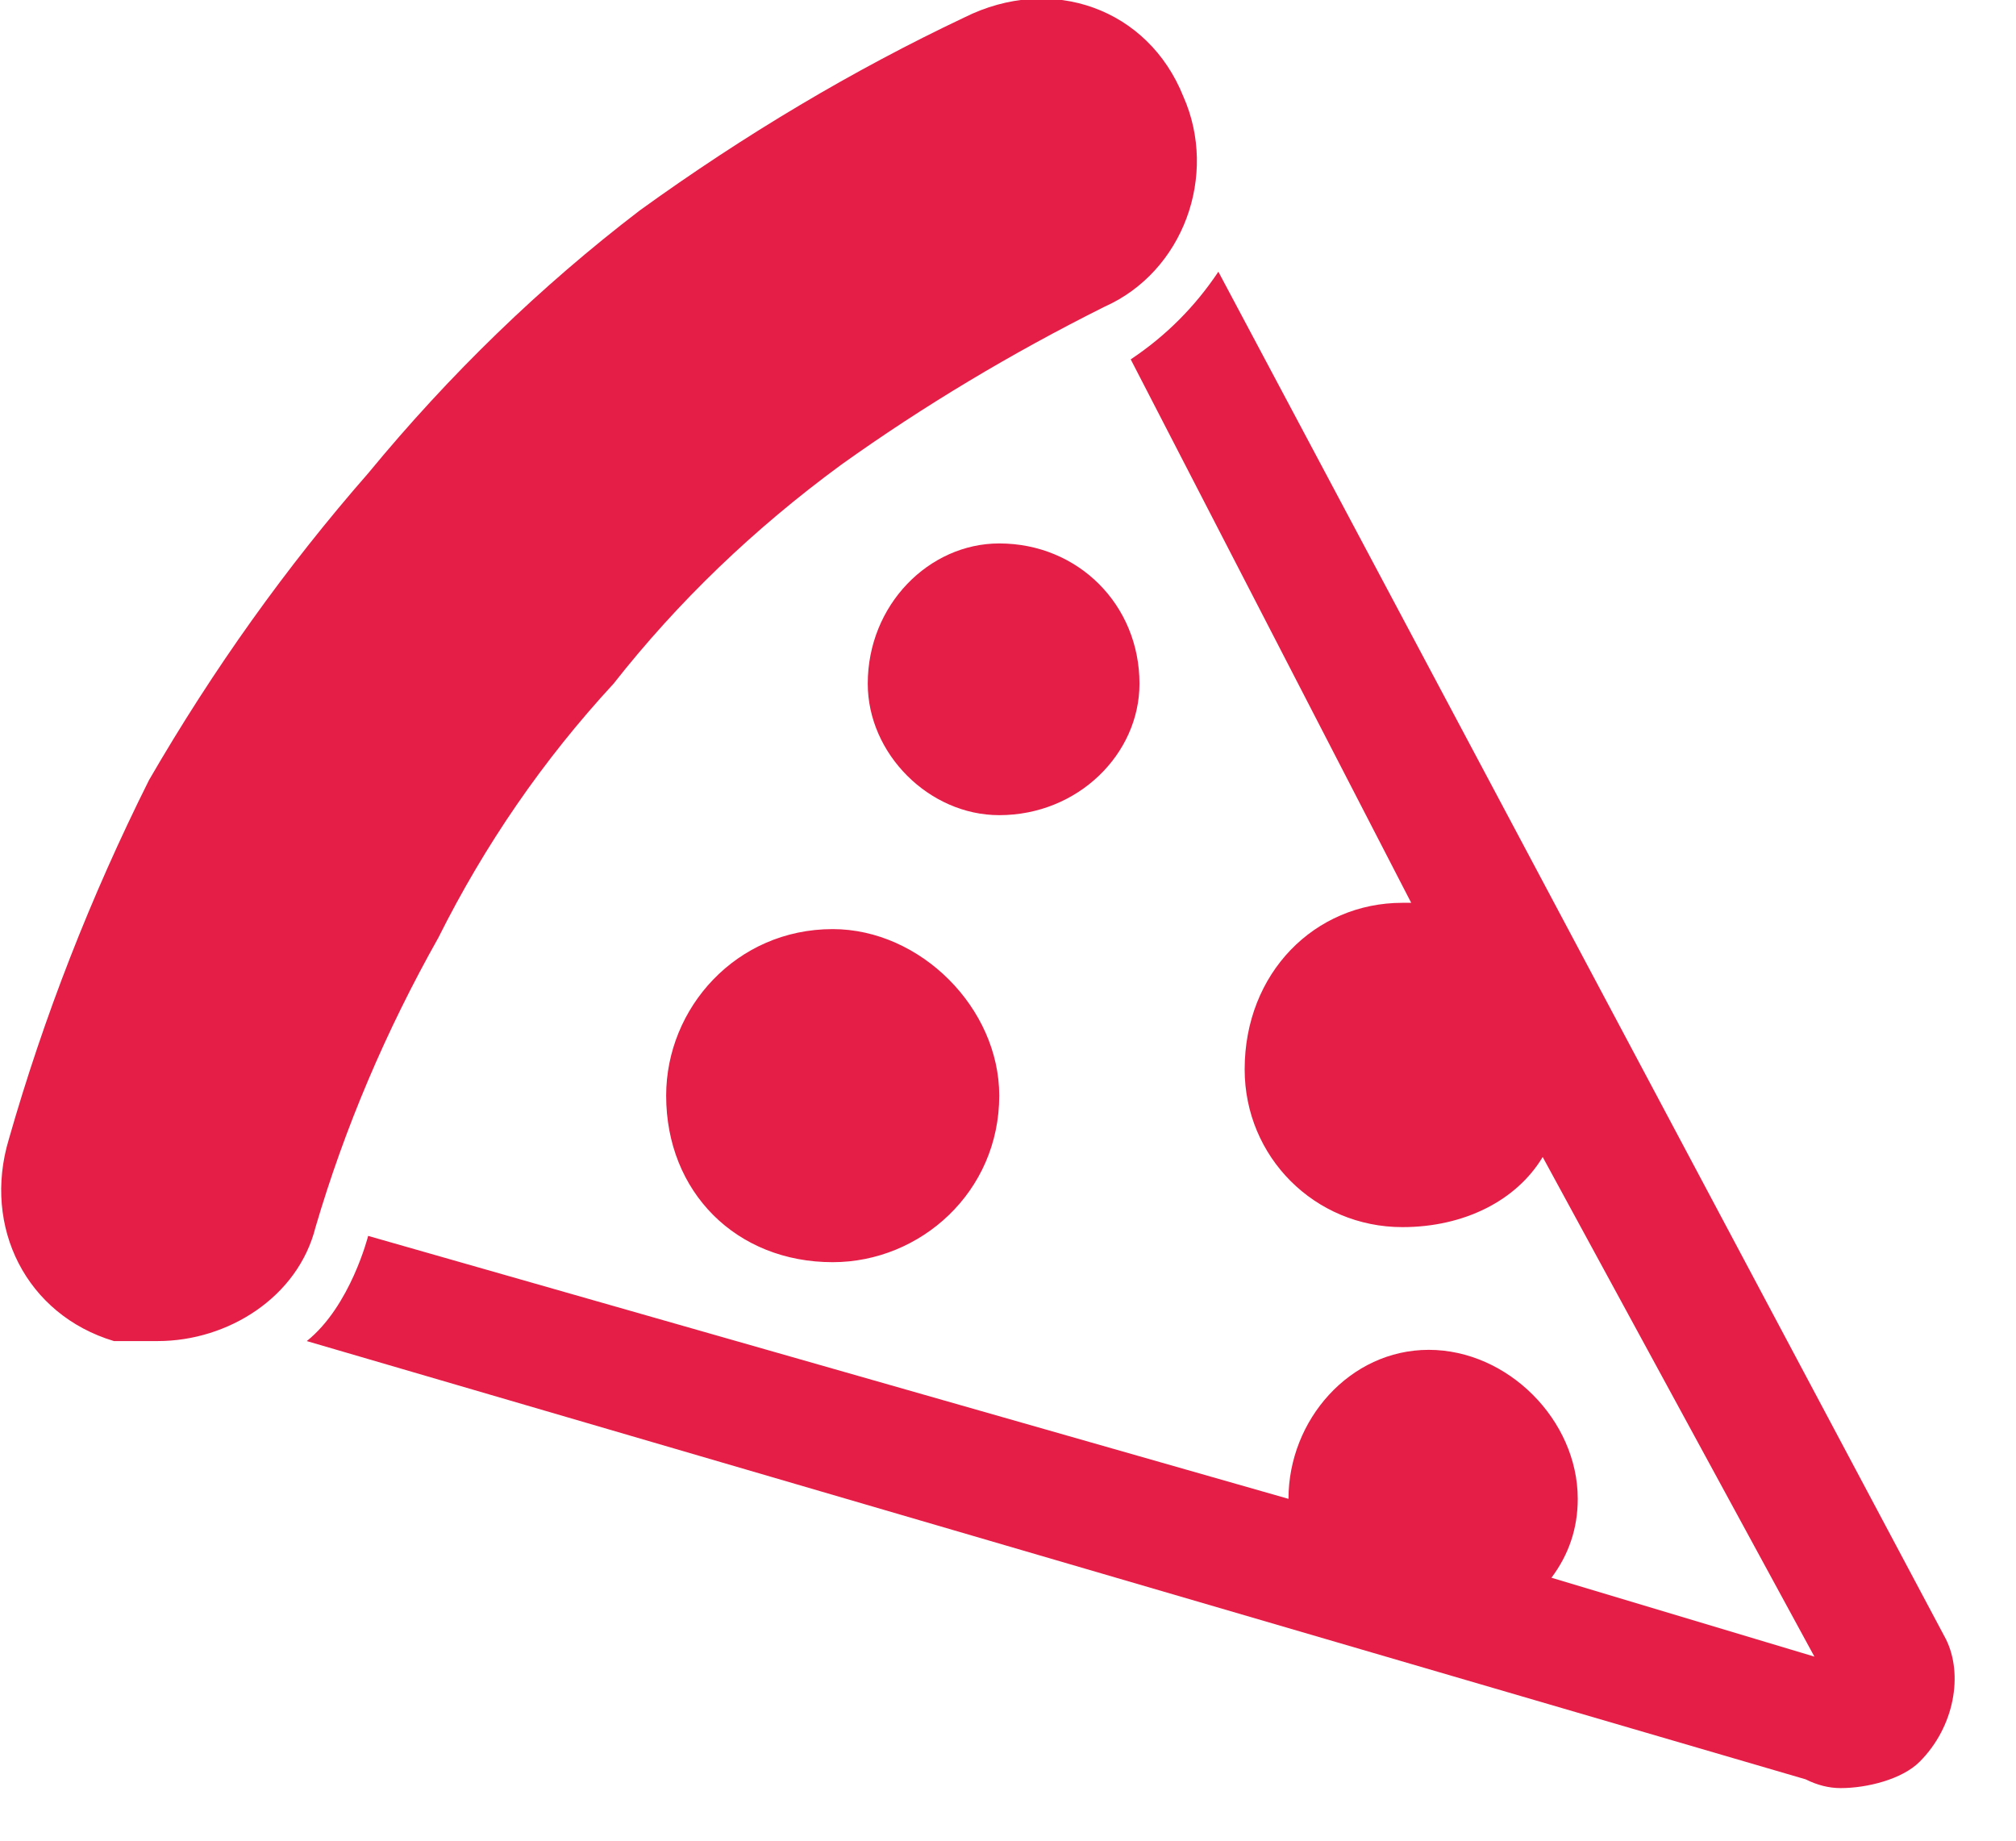 <svg xmlns="http://www.w3.org/2000/svg" width="23" height="21" version="1.2" viewBox="0 0 23 21"><path fill-rule="evenodd" d="M5 10.7q-.9 1.6-1.4 3.3c-.2.8-1 1.3-1.8 1.3h-.5C.3 15-.2 14 .1 13q.6-2.1 1.6-4.1Q2.8 7 4.2 5.4q1.4-1.7 3.1-3Q9.1 1.1 11 .2c1-.5 2.1-.1 2.5.9.4.9 0 2-.9 2.4q-1.6.8-3 1.8Q8.1 6.4 7 7.8q-1.2 1.3-2 2.9m8.9-7.6 8.3 15.6c.2.4.1 1-.3 1.4-.2.2-.6.3-.9.3q-.2 0-.4-.1l-17.1-5c.5-.4.7-1.2.7-1.2l10.5 3c0-.9.7-1.7 1.6-1.7.9 0 1.7.8 1.7 1.7q0 .5-.3.9l3 .9-3.1-5.7c-.3.5-.9.8-1.6.8-1 0-1.8-.8-1.8-1.8 0-1.1.8-1.9 1.8-1.9h.1l-3.2-6.2q.6-.4 1-1m-6.3 9.4c0-1 .8-1.9 1.9-1.9 1 0 1.9.9 1.9 1.9 0 1.1-.9 1.9-1.9 1.9-1.1 0-1.9-.8-1.9-1.9M13 7.8c0 .8-.7 1.5-1.6 1.5-.8 0-1.5-.7-1.5-1.5 0-.9.7-1.6 1.5-1.6.9 0 1.6.7 1.6 1.6" style="fill:#e41e47"/></svg>